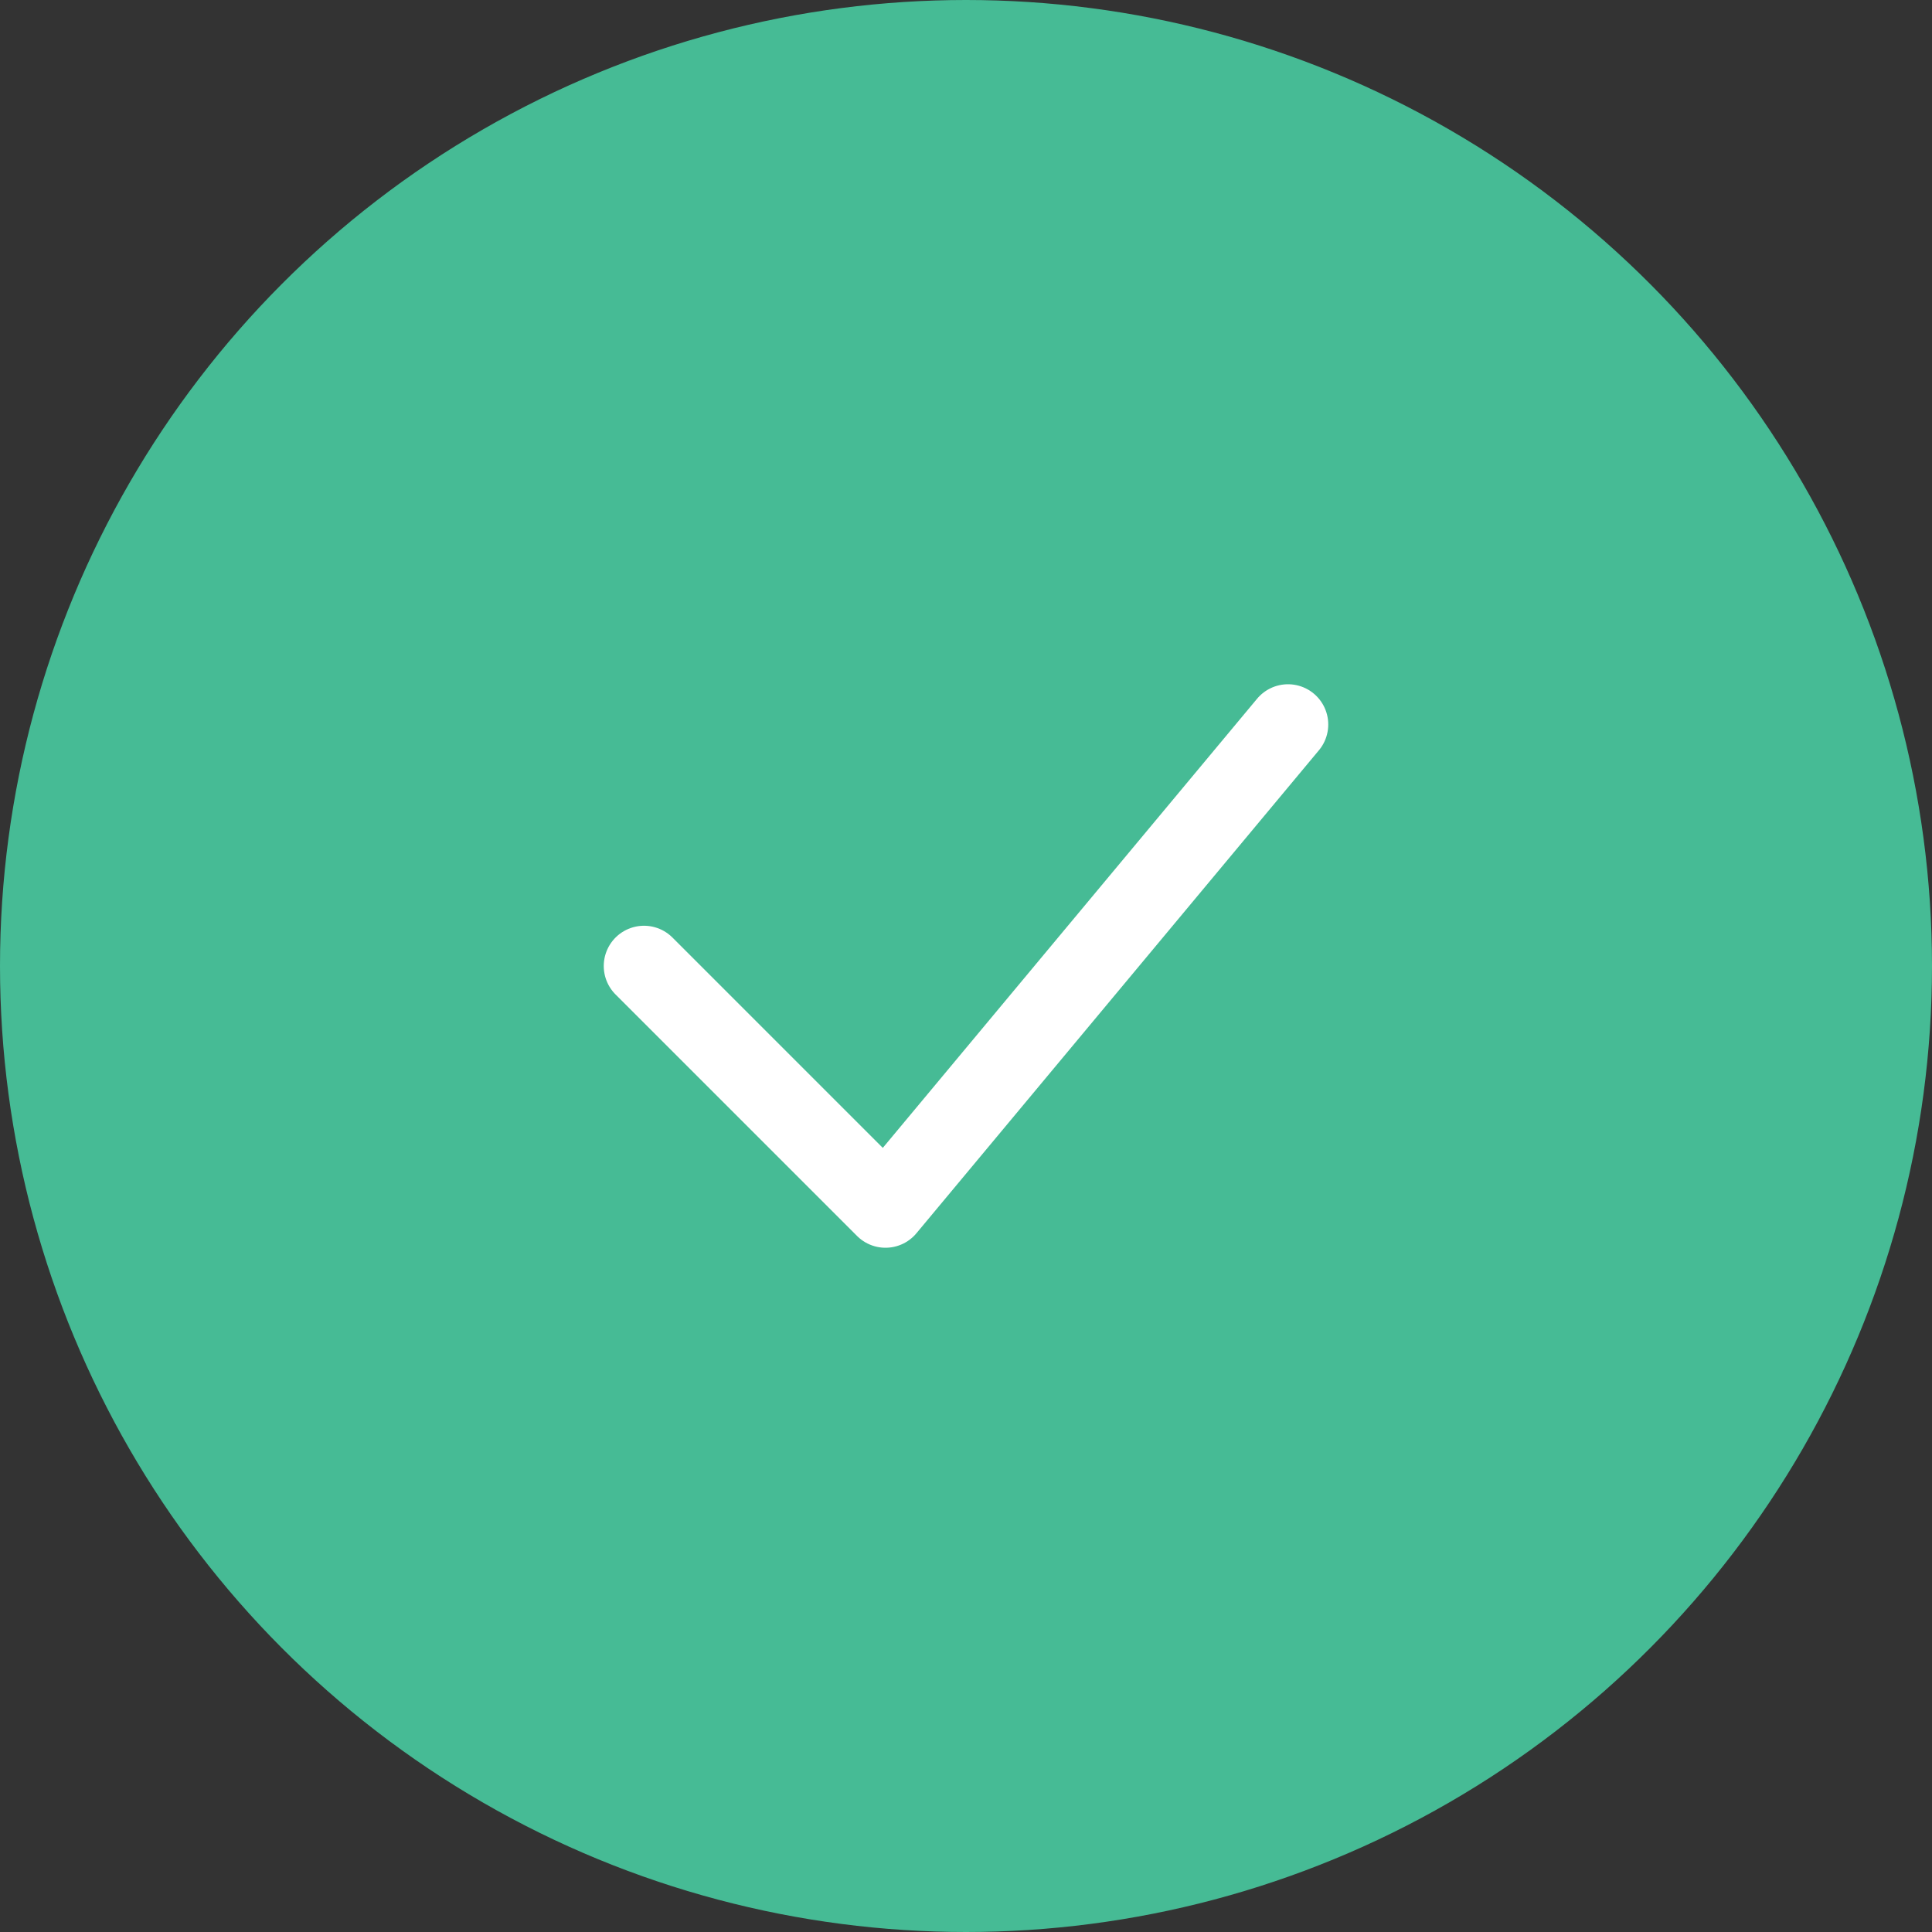 <svg width="96" height="96" viewBox="0 0 96 96" fill="none" xmlns="http://www.w3.org/2000/svg">
<rect x="0" y="0" width="96" height="96" fill="#333333" stroke="none"/>
<circle cx="48" cy="48" r="47" fill="#46BB95" stroke="#46BB95" stroke-width="2"/>
<path d="M32 48L44 60L64 36" stroke="white" stroke-width="4" stroke-linecap="round" stroke-linejoin="round"/>
</svg>
